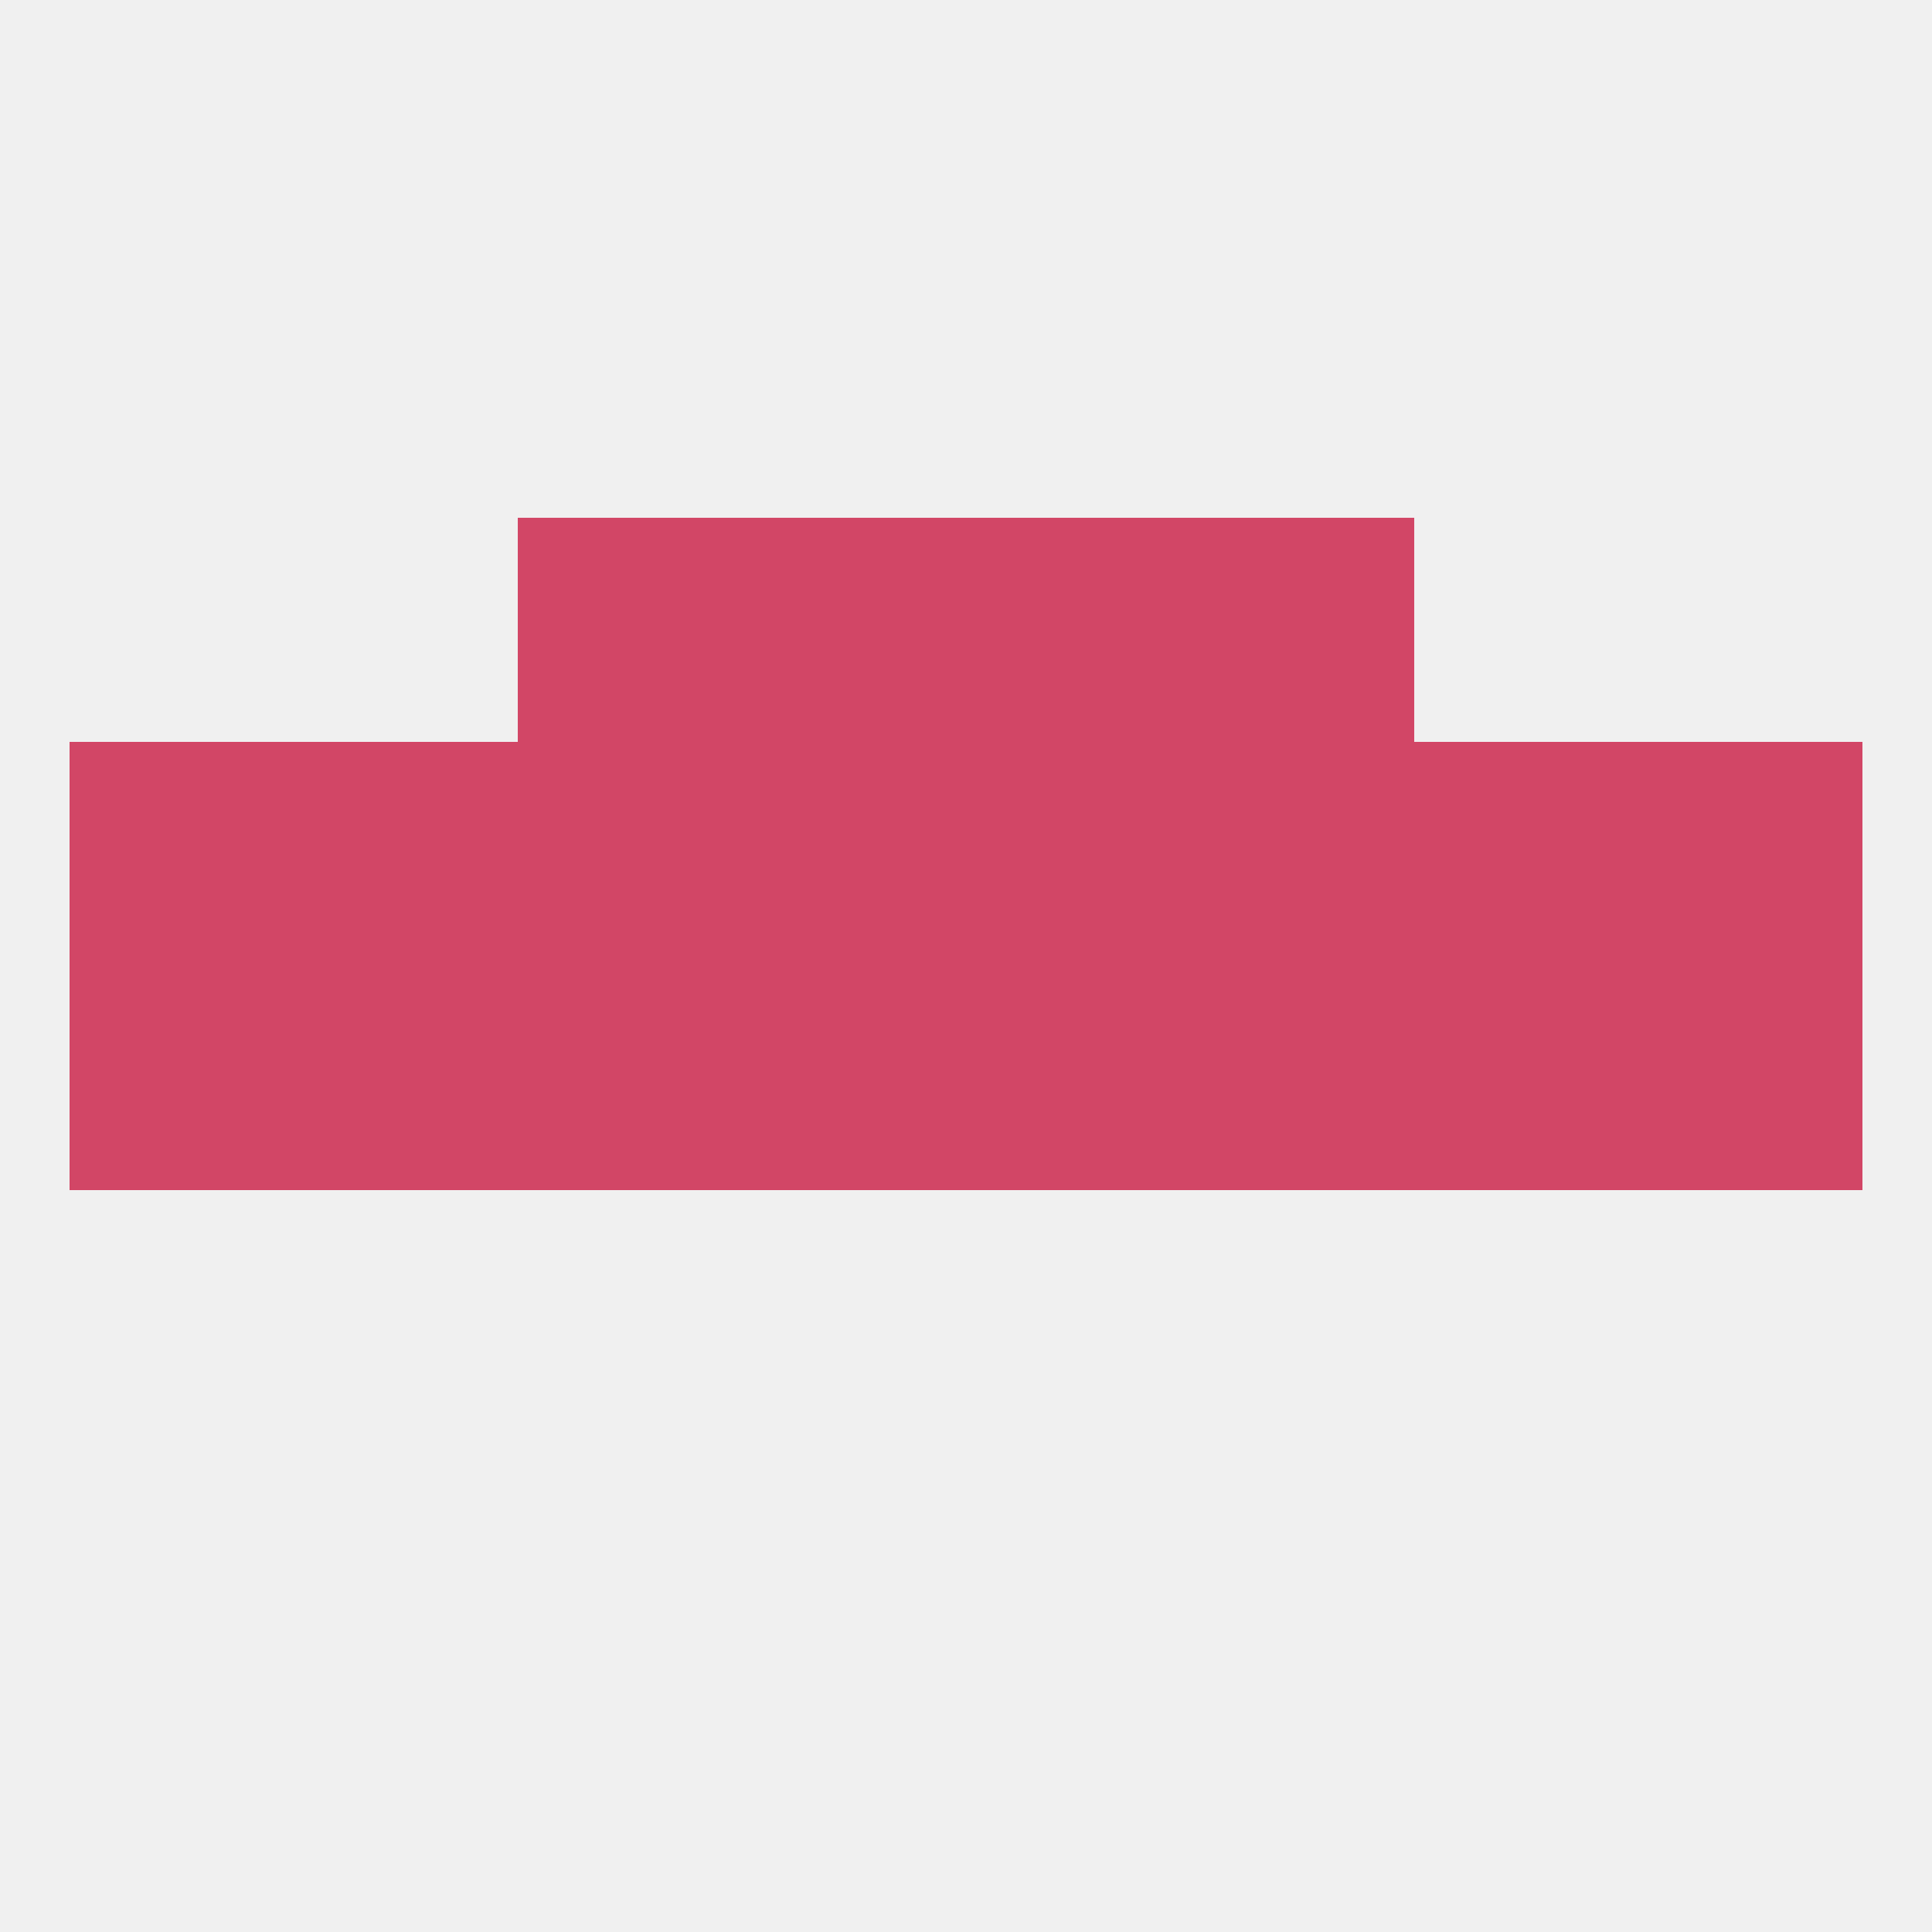 
<!--   <?xml version="1.0"?> -->
<svg version="1.1" baseprofile="full" xmlns="http://www.w3.org/2000/svg" xmlns:xlink="http://www.w3.org/1999/xlink" xmlns:ev="http://www.w3.org/2001/xml-events" width="250" height="250" viewBox="0 0 250 250" >
	<rect width="100%" height="100%" fill="rgba(240,240,240,255)"/>

	<rect x="154" y="96" width="29" height="29" fill="rgba(210,70,102,255)"/>
	<rect x="212" y="96" width="29" height="29" fill="rgba(210,70,102,255)"/>
	<rect x="96" y="96" width="29" height="29" fill="rgba(210,70,102,255)"/>
	<rect x="125" y="96" width="29" height="29" fill="rgba(210,70,102,255)"/>
	<rect x="67" y="96" width="29" height="29" fill="rgba(210,70,102,255)"/>
	<rect x="9" y="96" width="29" height="29" fill="rgba(210,70,102,255)"/>
	<rect x="38" y="96" width="29" height="29" fill="rgba(210,70,102,255)"/>
	<rect x="183" y="96" width="29" height="29" fill="rgba(210,70,102,255)"/>
	<rect x="67" y="67" width="29" height="29" fill="rgba(210,70,102,255)"/>
	<rect x="154" y="67" width="29" height="29" fill="rgba(210,70,102,255)"/>
	<rect x="96" y="67" width="29" height="29" fill="rgba(210,70,102,255)"/>
	<rect x="125" y="67" width="29" height="29" fill="rgba(210,70,102,255)"/>
	<rect x="9" y="125" width="29" height="29" fill="rgba(210,70,102,255)"/>
	<rect x="183" y="125" width="29" height="29" fill="rgba(210,70,102,255)"/>
	<rect x="96" y="125" width="29" height="29" fill="rgba(210,70,102,255)"/>
	<rect x="125" y="125" width="29" height="29" fill="rgba(210,70,102,255)"/>
	<rect x="212" y="125" width="29" height="29" fill="rgba(210,70,102,255)"/>
	<rect x="38" y="125" width="29" height="29" fill="rgba(210,70,102,255)"/>
	<rect x="67" y="125" width="29" height="29" fill="rgba(210,70,102,255)"/>
	<rect x="154" y="125" width="29" height="29" fill="rgba(210,70,102,255)"/>
</svg>